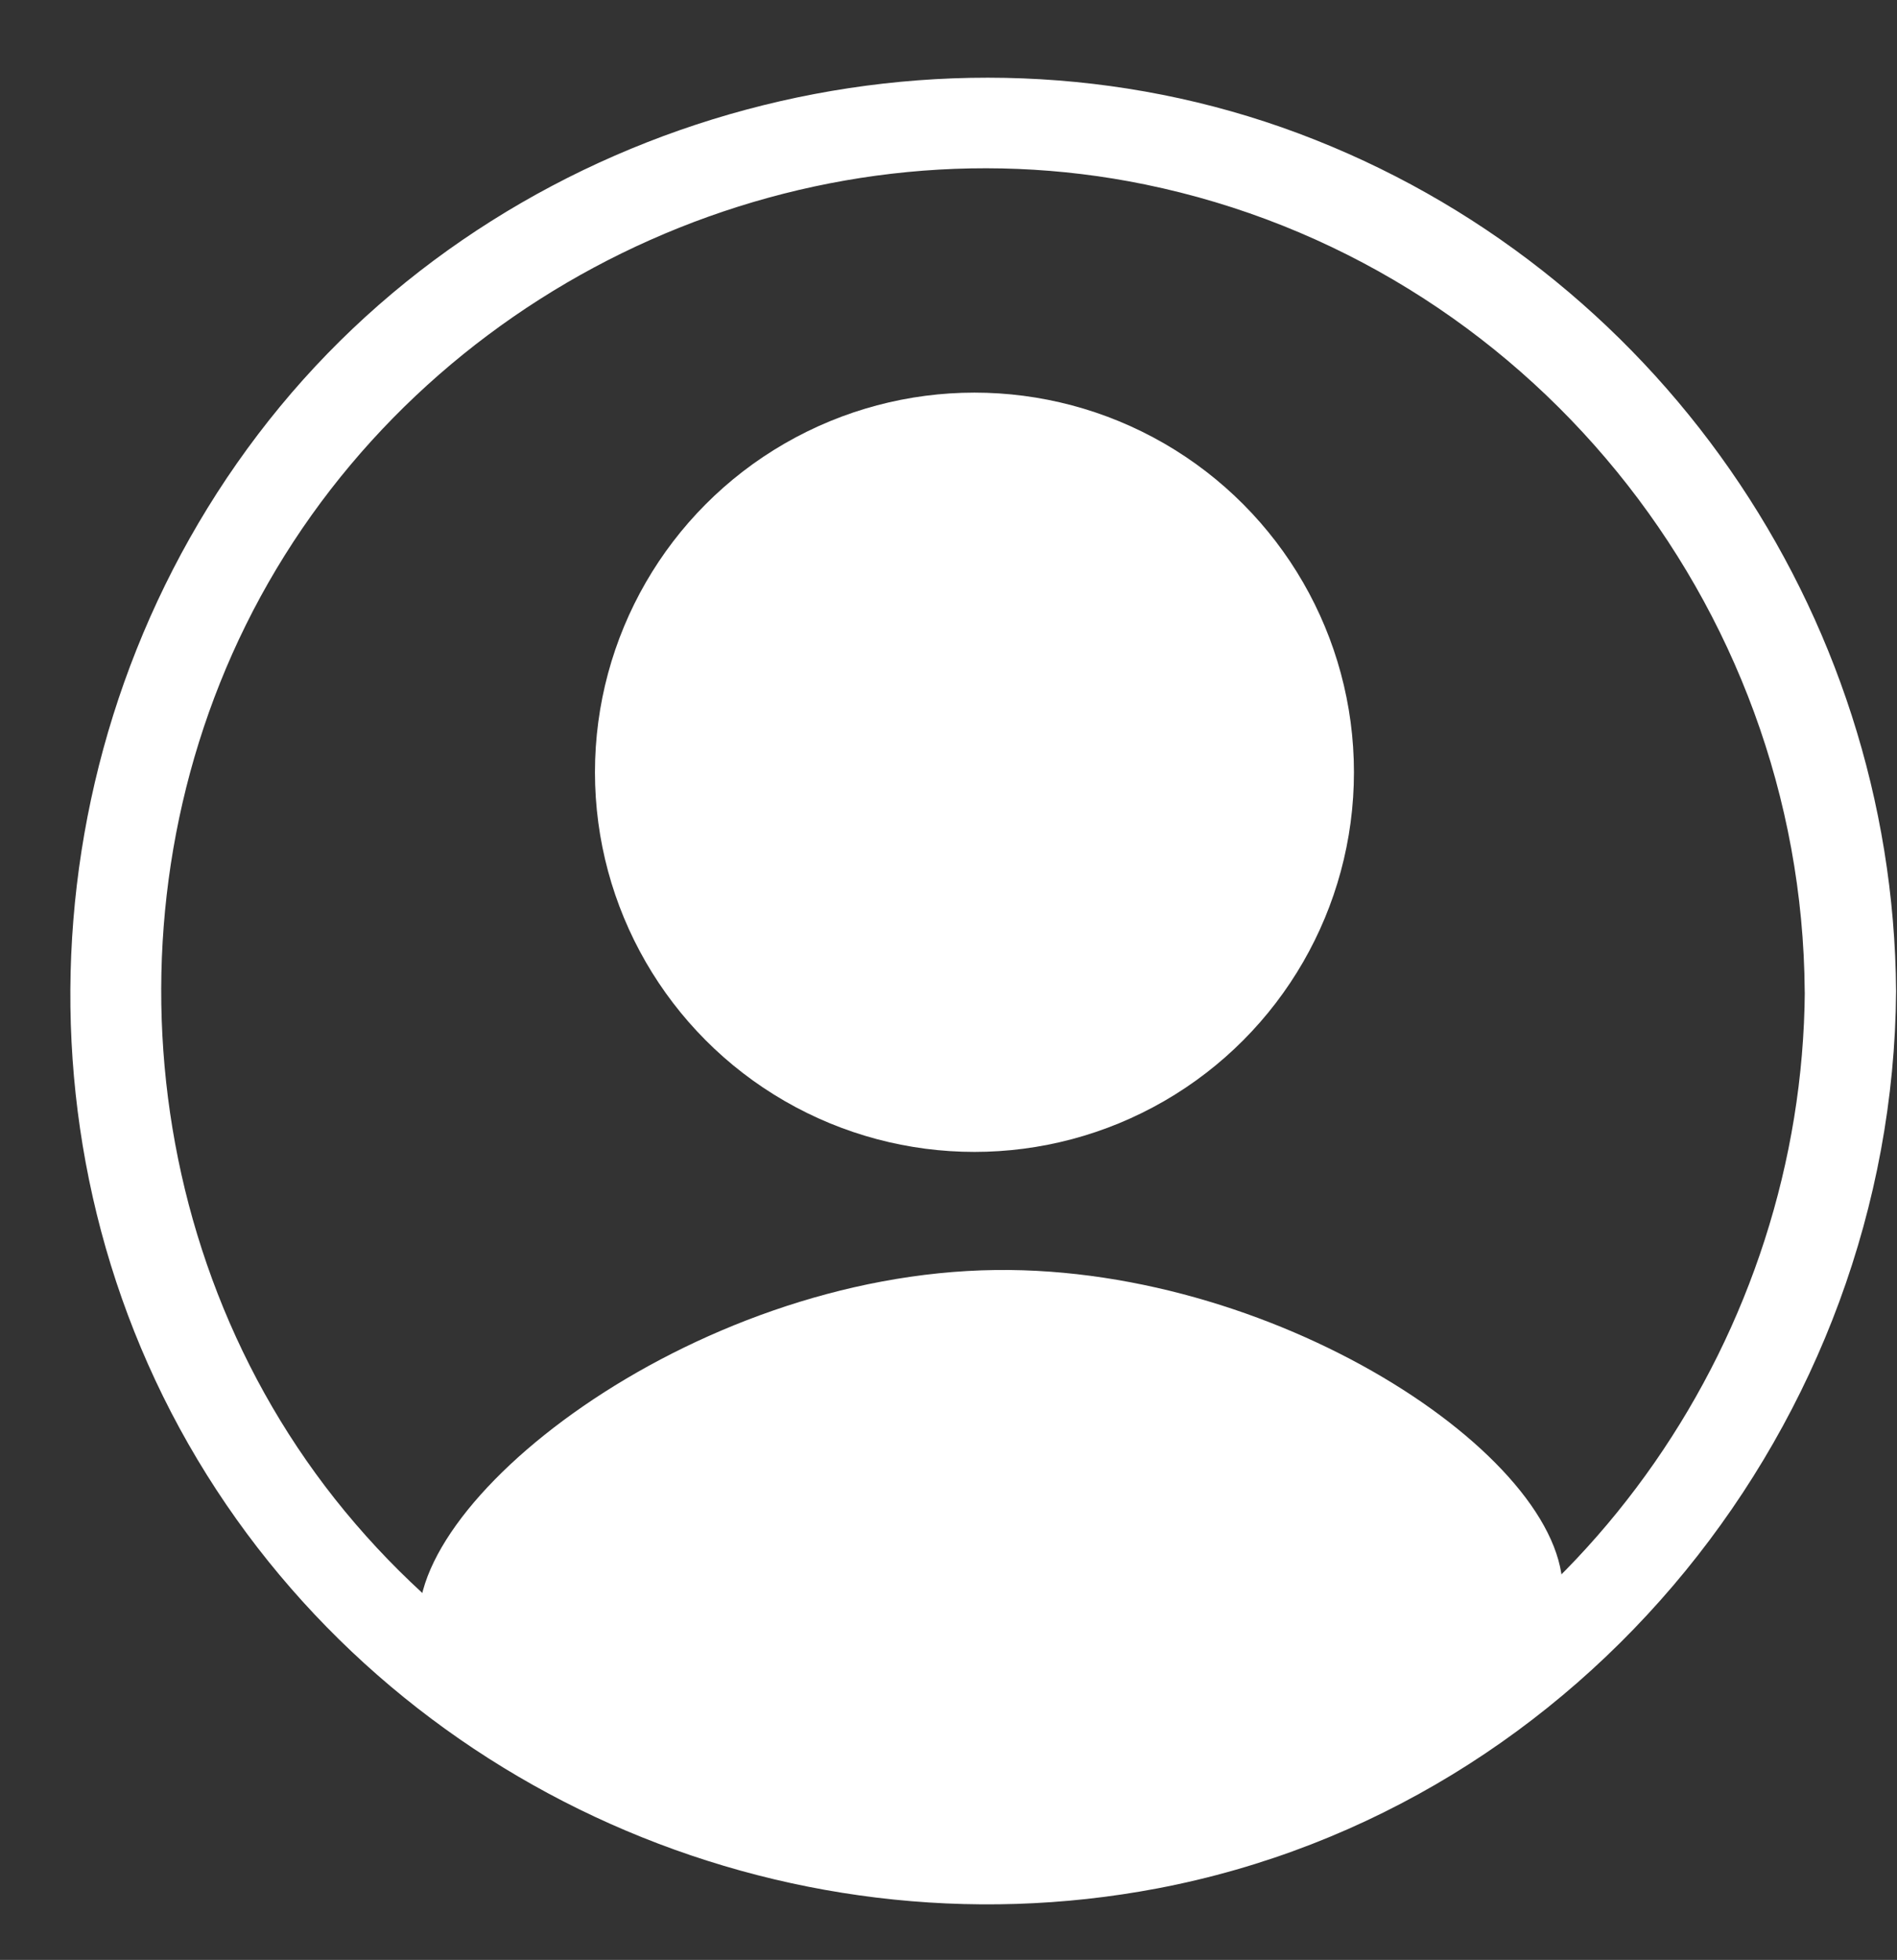 <?xml version="1.0" encoding="UTF-8" standalone="no"?><svg xmlns="http://www.w3.org/2000/svg" xmlns:xlink="http://www.w3.org/1999/xlink" fill="#ffffff" height="214.4" preserveAspectRatio="xMidYMid meet" version="1" viewBox="-7.7 -8.5 207.6 214.4" width="207.6" zoomAndPan="magnify"><rect x="-7.7" y="-8.5" width="207.6" height="214.4" fill="#333333" stroke="none"/><g id="change1_1"><path d="M163.25,166.43c-.66,6-6.9,9.97-16.39,16-16.47,10.47-32.92,11.58-39.94,12-21.74,1.29-37.74-5.4-46.08-9-14.24-6.15-21.36-9.22-22.53-15-2.84-14.04,29.41-39.61,62.98-40,31.58-.37,63.56,21.4,61.96,36Z"/></g><g id="change1_2"><path d="M189.81,99.93c-.27,37.39-23.84,71.94-59.29,84.64s-76.31,1.57-100.48-27.75C6.23,127.95,3.38,85.77,22.54,53.75,41.87,21.44,80.64,4.08,117.62,11.68c41.73,8.57,71.88,45.78,72.18,88.25,.05,6.43,10.05,6.45,10,0-.3-41.61-26.35-79.22-65.38-93.83C95.34-8.52,49.5,3.8,22.96,35.96-3.71,68.29-7.7,115.04,13.9,151.15c21.5,35.94,63.98,54.72,105.05,46.93,46.65-8.85,80.51-51.04,80.85-98.15,.05-6.44-9.95-6.44-10,0Z"/></g><g id="change1_3"><circle cx="98.94" cy="75.98" r="41.53"/></g></svg>